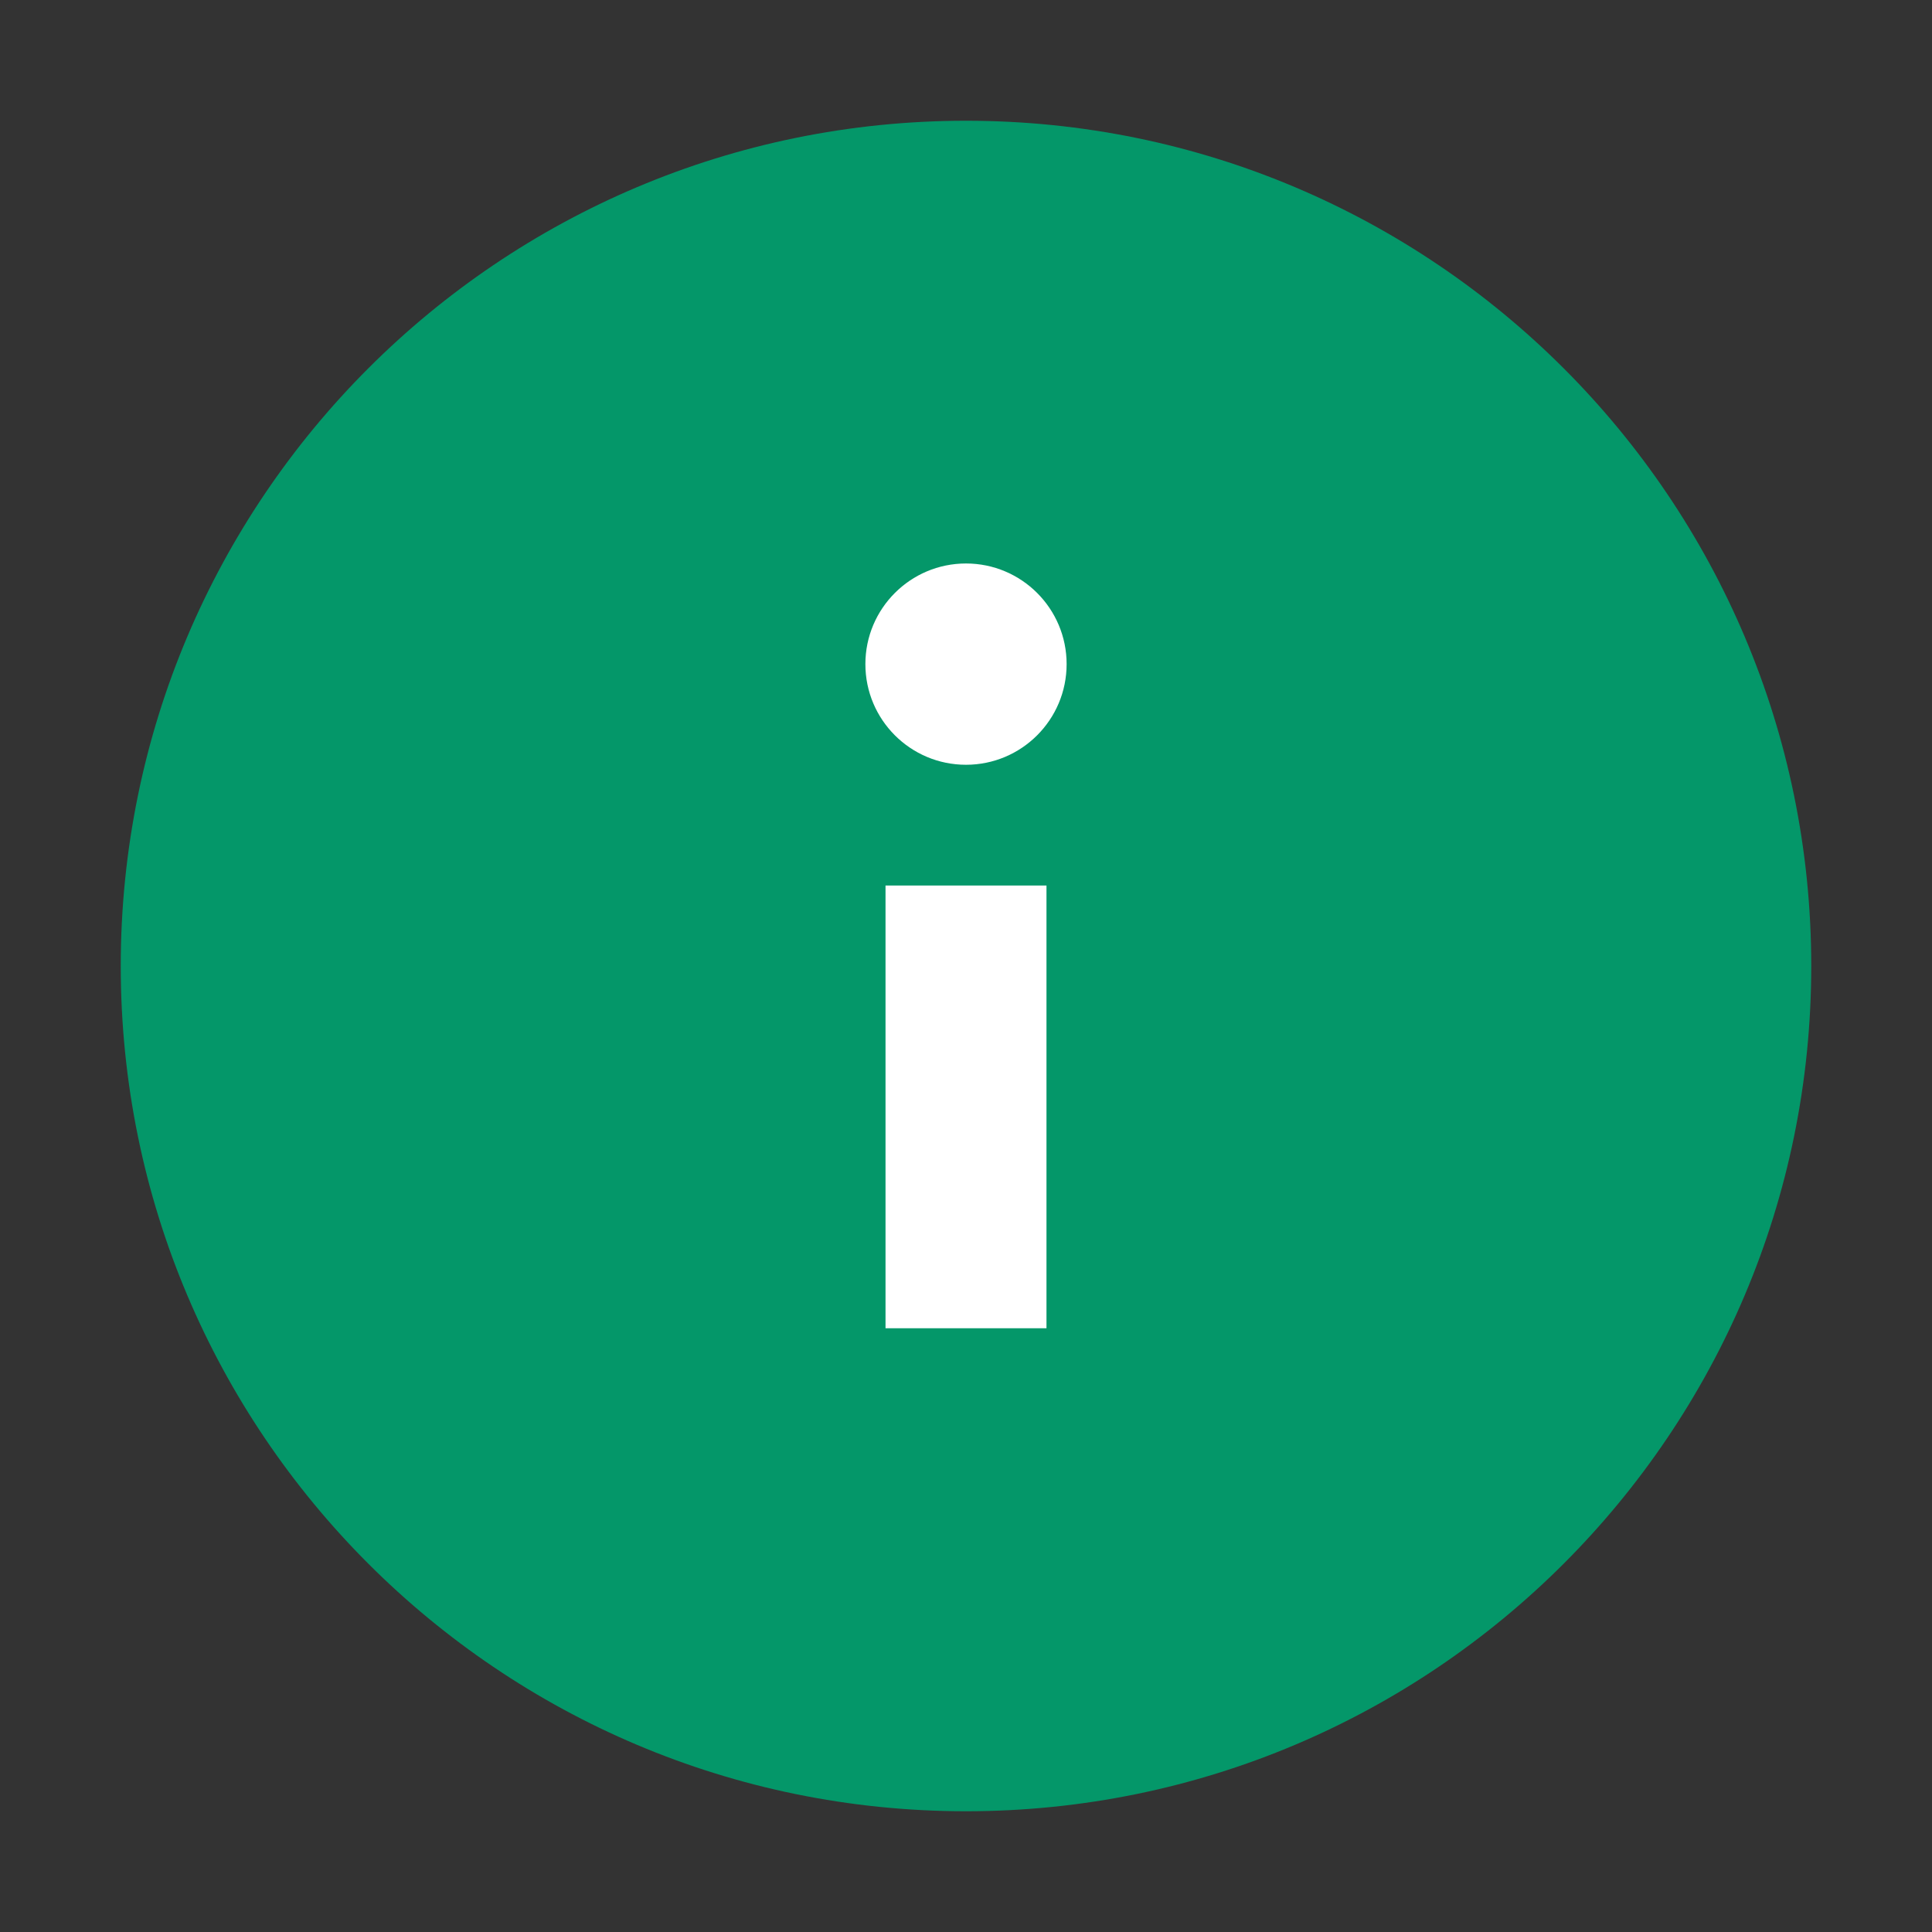 <svg width="38" height="38" viewBox="0 0 38 38" fill="none" xmlns="http://www.w3.org/2000/svg">
<rect x="0" y="0" width="38" height="38" fill="#333333" stroke="none"/>
<path d="M19 35.625C28.182 35.625 35.625 28.182 35.625 19C35.625 9.818 28.182 2.375 19 2.375C9.818 2.375 2.375 9.818 2.375 19C2.375 28.182 9.818 35.625 19 35.625Z" fill="#049769"/>
<path d="M17.417 17.417H20.583V26.125H17.417V17.417Z" fill="white"/>
<path d="M19 15.042C20.093 15.042 20.979 14.156 20.979 13.062C20.979 11.97 20.093 11.083 19 11.083C17.907 11.083 17.021 11.97 17.021 13.062C17.021 14.156 17.907 15.042 19 15.042Z" fill="white"/>
</svg>
